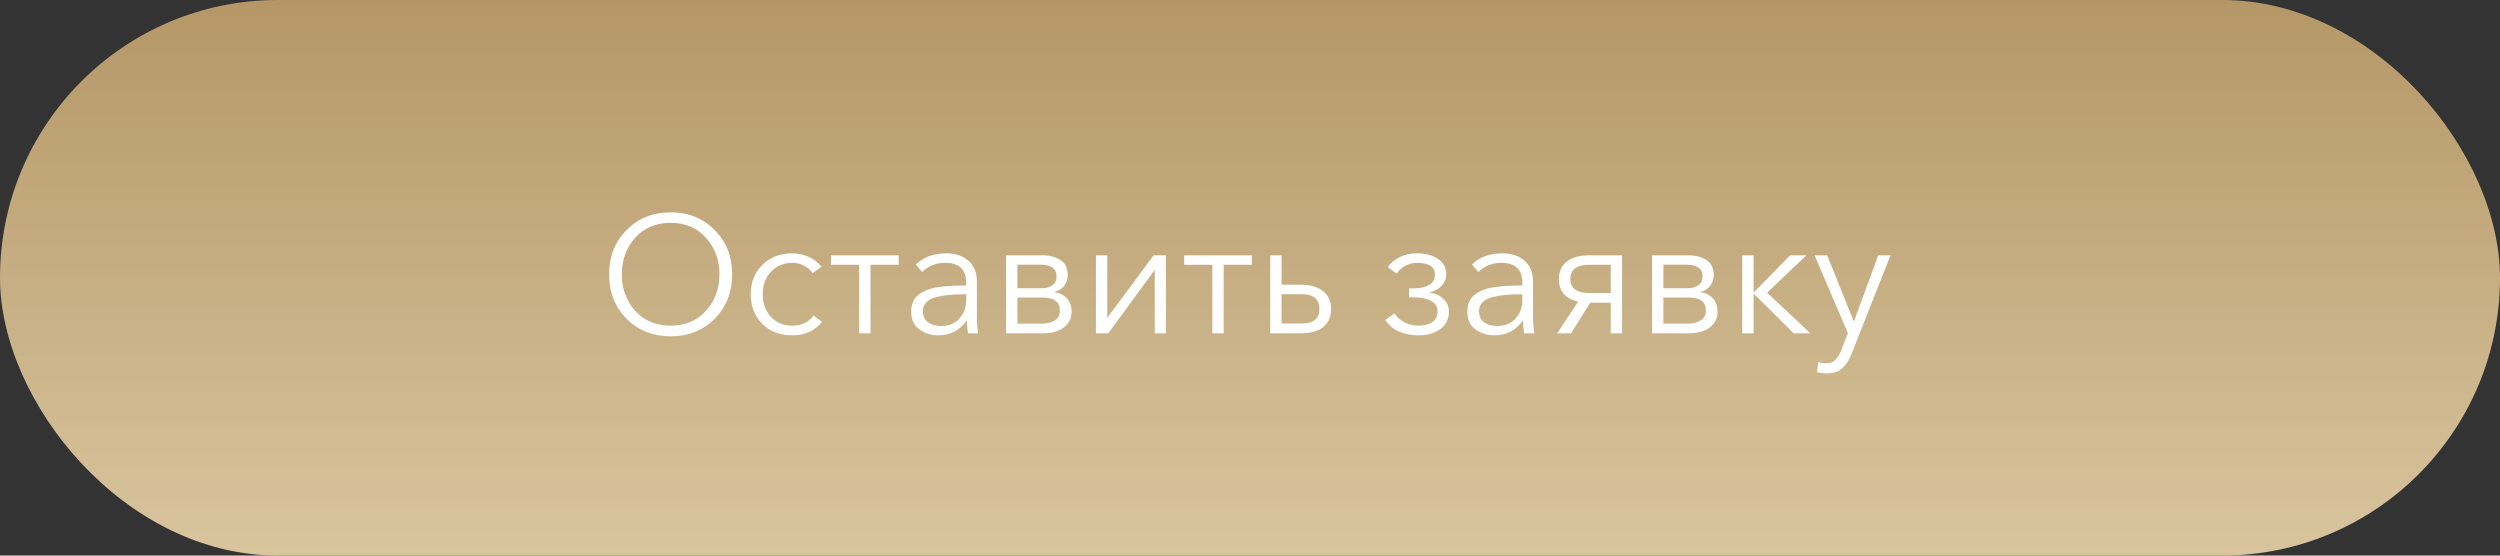 <?xml version="1.0" encoding="UTF-8"?> <svg xmlns="http://www.w3.org/2000/svg" width="360" height="80" viewBox="0 0 360 80" fill="none"><rect x="0" y="0" width="360" height="80" fill="#333333" stroke="none"/> <rect width="360" height="80" rx="40" fill="url(#paint0_linear_10_204)"></rect> <path d="M102.907 45.912C101.227 47.592 99.115 48.432 96.571 48.432C94.027 48.432 91.915 47.592 90.235 45.912C88.555 44.216 87.715 42.08 87.715 39.504C87.715 36.928 88.555 34.8 90.235 33.12C91.915 31.424 94.027 30.576 96.571 30.576C99.115 30.576 101.227 31.424 102.907 33.12C104.587 34.8 105.427 36.928 105.427 39.504C105.427 42.08 104.587 44.216 102.907 45.912ZM91.459 44.76C92.755 46.184 94.459 46.896 96.571 46.896C98.683 46.896 100.379 46.184 101.659 44.76C102.955 43.32 103.603 41.568 103.603 39.504C103.603 37.44 102.955 35.688 101.659 34.248C100.379 32.808 98.683 32.088 96.571 32.088C94.459 32.088 92.755 32.808 91.459 34.248C90.179 35.688 89.539 37.44 89.539 39.504C89.539 41.568 90.179 43.32 91.459 44.76ZM118.378 46.344C117.322 47.64 115.898 48.288 114.106 48.288C112.314 48.288 110.866 47.736 109.762 46.632C108.658 45.512 108.106 44.096 108.106 42.384C108.106 40.672 108.658 39.264 109.762 38.16C110.866 37.04 112.314 36.48 114.106 36.48C114.906 36.48 115.682 36.648 116.434 36.984C117.202 37.32 117.818 37.8 118.282 38.424L117.01 39.336C116.738 38.904 116.338 38.552 115.81 38.28C115.298 37.992 114.738 37.848 114.13 37.848C112.85 37.848 111.81 38.28 111.01 39.144C110.226 39.992 109.834 41.072 109.834 42.384C109.834 43.68 110.226 44.76 111.01 45.624C111.794 46.472 112.826 46.896 114.106 46.896C115.402 46.896 116.418 46.408 117.154 45.432L118.378 46.344ZM123.72 48V38.136H119.664V36.768H129.408V38.136H125.352V48H123.72ZM135.103 48.288C134.095 48.288 133.191 48.008 132.391 47.448C131.607 46.872 131.215 46.016 131.215 44.88C131.215 44.32 131.311 43.832 131.503 43.416C131.695 42.984 131.983 42.632 132.367 42.36C132.751 42.088 133.167 41.872 133.615 41.712C134.063 41.536 134.615 41.408 135.271 41.328C135.927 41.232 136.535 41.176 137.095 41.16C137.671 41.128 138.351 41.112 139.135 41.112V40.752C139.135 38.816 138.135 37.848 136.135 37.848C134.791 37.848 133.679 38.288 132.799 39.168L131.887 38.088C132.959 37.016 134.431 36.48 136.303 36.48C137.583 36.48 138.631 36.832 139.447 37.536C140.263 38.24 140.671 39.248 140.671 40.56V45.48C140.671 46.488 140.735 47.328 140.863 48H139.399C139.287 47.36 139.231 46.752 139.231 46.176H139.183C138.207 47.584 136.847 48.288 135.103 48.288ZM135.535 46.944C136.639 46.944 137.511 46.584 138.151 45.864C138.807 45.144 139.135 44.264 139.135 43.224V42.384H138.655C137.887 42.384 137.199 42.416 136.591 42.48C135.999 42.528 135.399 42.632 134.791 42.792C134.199 42.952 133.735 43.2 133.399 43.536C133.063 43.872 132.895 44.296 132.895 44.808C132.895 45.544 133.151 46.088 133.663 46.44C134.175 46.776 134.799 46.944 135.535 46.944ZM144.875 48V36.768H150.131C151.155 36.768 152.011 36.992 152.699 37.44C153.403 37.888 153.755 38.624 153.755 39.648C153.755 40.24 153.571 40.76 153.203 41.208C152.851 41.64 152.379 41.92 151.787 42.048V42.072C152.539 42.152 153.147 42.44 153.611 42.936C154.075 43.432 154.307 44.08 154.307 44.88C154.307 45.824 153.931 46.584 153.179 47.16C152.427 47.72 151.411 48 150.131 48H144.875ZM146.507 46.608H149.939C150.723 46.608 151.363 46.456 151.859 46.152C152.371 45.848 152.627 45.376 152.627 44.736C152.627 43.472 151.795 42.84 150.131 42.84H146.507V46.608ZM146.507 41.496H150.083C150.643 41.496 151.123 41.36 151.523 41.088C151.939 40.816 152.147 40.392 152.147 39.816C152.147 38.68 151.363 38.112 149.795 38.112H146.507V41.496ZM157.812 48V36.768H159.444V45.744H159.468L166.116 36.768H167.892V48H166.284V38.928H166.236L159.588 48H157.812ZM174.579 48V38.136H170.523V36.768H180.267V38.136H176.211V48H174.579ZM182.914 48V36.768H184.546V40.992H187.258C188.65 40.992 189.73 41.296 190.498 41.904C191.282 42.512 191.674 43.384 191.674 44.52C191.674 45.64 191.29 46.504 190.522 47.112C189.77 47.704 188.69 48 187.282 48H182.914ZM184.546 46.584H187.45C189.146 46.584 189.994 45.896 189.994 44.52C189.994 43.08 189.146 42.36 187.45 42.36H184.546V46.584ZM204.274 48.288C202.082 48.288 200.482 47.552 199.474 46.08L200.818 45.12C201.106 45.632 201.57 46.056 202.21 46.392C202.85 46.728 203.53 46.896 204.25 46.896C205.018 46.896 205.666 46.736 206.194 46.416C206.738 46.08 207.01 45.544 207.01 44.808C207.01 44.136 206.682 43.64 206.026 43.32C205.386 42.984 204.602 42.816 203.674 42.816H202.906V41.52H203.626C204.522 41.52 205.242 41.36 205.786 41.04C206.346 40.72 206.626 40.216 206.626 39.528C206.626 38.408 205.754 37.848 204.01 37.848C203.434 37.848 202.882 37.992 202.354 38.28C201.826 38.568 201.418 38.944 201.13 39.408L199.858 38.496C200.226 37.872 200.786 37.384 201.538 37.032C202.29 36.664 203.13 36.48 204.058 36.48C205.29 36.48 206.298 36.752 207.082 37.296C207.866 37.824 208.258 38.56 208.258 39.504C208.258 40.128 208.034 40.68 207.586 41.16C207.154 41.624 206.594 41.928 205.906 42.072V42.12C206.722 42.248 207.378 42.56 207.874 43.056C208.386 43.552 208.642 44.16 208.642 44.88C208.642 45.936 208.234 46.768 207.418 47.376C206.618 47.984 205.57 48.288 204.274 48.288ZM215.188 48.288C214.18 48.288 213.276 48.008 212.476 47.448C211.692 46.872 211.3 46.016 211.3 44.88C211.3 44.32 211.396 43.832 211.588 43.416C211.78 42.984 212.068 42.632 212.452 42.36C212.836 42.088 213.252 41.872 213.7 41.712C214.148 41.536 214.7 41.408 215.356 41.328C216.012 41.232 216.62 41.176 217.18 41.16C217.756 41.128 218.436 41.112 219.22 41.112V40.752C219.22 38.816 218.22 37.848 216.22 37.848C214.876 37.848 213.764 38.288 212.884 39.168L211.972 38.088C213.044 37.016 214.516 36.48 216.388 36.48C217.668 36.48 218.716 36.832 219.532 37.536C220.348 38.24 220.756 39.248 220.756 40.56V45.48C220.756 46.488 220.82 47.328 220.948 48H219.484C219.372 47.36 219.316 46.752 219.316 46.176H219.268C218.292 47.584 216.932 48.288 215.188 48.288ZM215.62 46.944C216.724 46.944 217.596 46.584 218.236 45.864C218.892 45.144 219.22 44.264 219.22 43.224V42.384H218.74C217.972 42.384 217.284 42.416 216.676 42.48C216.084 42.528 215.484 42.632 214.876 42.792C214.284 42.952 213.82 43.2 213.484 43.536C213.148 43.872 212.98 44.296 212.98 44.808C212.98 45.544 213.236 46.088 213.748 46.44C214.26 46.776 214.884 46.944 215.62 46.944ZM224.241 48L227.241 43.44C226.377 43.248 225.697 42.88 225.201 42.336C224.721 41.776 224.481 41.056 224.481 40.176C224.481 39.088 224.865 38.248 225.633 37.656C226.401 37.064 227.441 36.768 228.753 36.768H233.577V48H231.945V43.584H228.993L226.233 48H224.241ZM228.849 42.192H231.945V38.136H228.849C227.041 38.136 226.137 38.816 226.137 40.176C226.137 41.52 227.041 42.192 228.849 42.192ZM237.898 48V36.768H243.154C244.178 36.768 245.034 36.992 245.722 37.44C246.426 37.888 246.778 38.624 246.778 39.648C246.778 40.24 246.594 40.76 246.226 41.208C245.874 41.64 245.402 41.92 244.81 42.048V42.072C245.562 42.152 246.17 42.44 246.634 42.936C247.098 43.432 247.33 44.08 247.33 44.88C247.33 45.824 246.954 46.584 246.202 47.16C245.45 47.72 244.434 48 243.154 48H237.898ZM239.53 46.608H242.962C243.746 46.608 244.386 46.456 244.882 46.152C245.394 45.848 245.65 45.376 245.65 44.736C245.65 43.472 244.818 42.84 243.154 42.84H239.53V46.608ZM239.53 41.496H243.106C243.666 41.496 244.146 41.36 244.546 41.088C244.962 40.816 245.17 40.392 245.17 39.816C245.17 38.68 244.386 38.112 242.818 38.112H239.53V41.496ZM250.884 48V36.768H252.516V42.072H252.588L257.772 36.768H260.124L254.46 42.144L260.7 48H258.3L252.588 42.336H252.516V48H250.884ZM263.118 53.76C262.622 53.76 262.134 53.712 261.654 53.616L261.822 52.128C262.206 52.256 262.606 52.32 263.022 52.32C263.55 52.32 263.974 52.152 264.294 51.816C264.63 51.496 264.926 51 265.182 50.328L266.094 47.976L261.294 36.768H263.118L266.934 46.248H266.982L270.462 36.768H272.238L266.646 50.904C266.278 51.848 265.822 52.56 265.278 53.04C264.75 53.52 264.03 53.76 263.118 53.76Z" fill="white"></path> <defs> <linearGradient id="paint0_linear_10_204" x1="180" y1="0" x2="180" y2="80" gradientUnits="userSpaceOnUse"> <stop stop-color="#B59767"></stop> <stop offset="1" stop-color="#D8C59E"></stop> </linearGradient> </defs> </svg> 